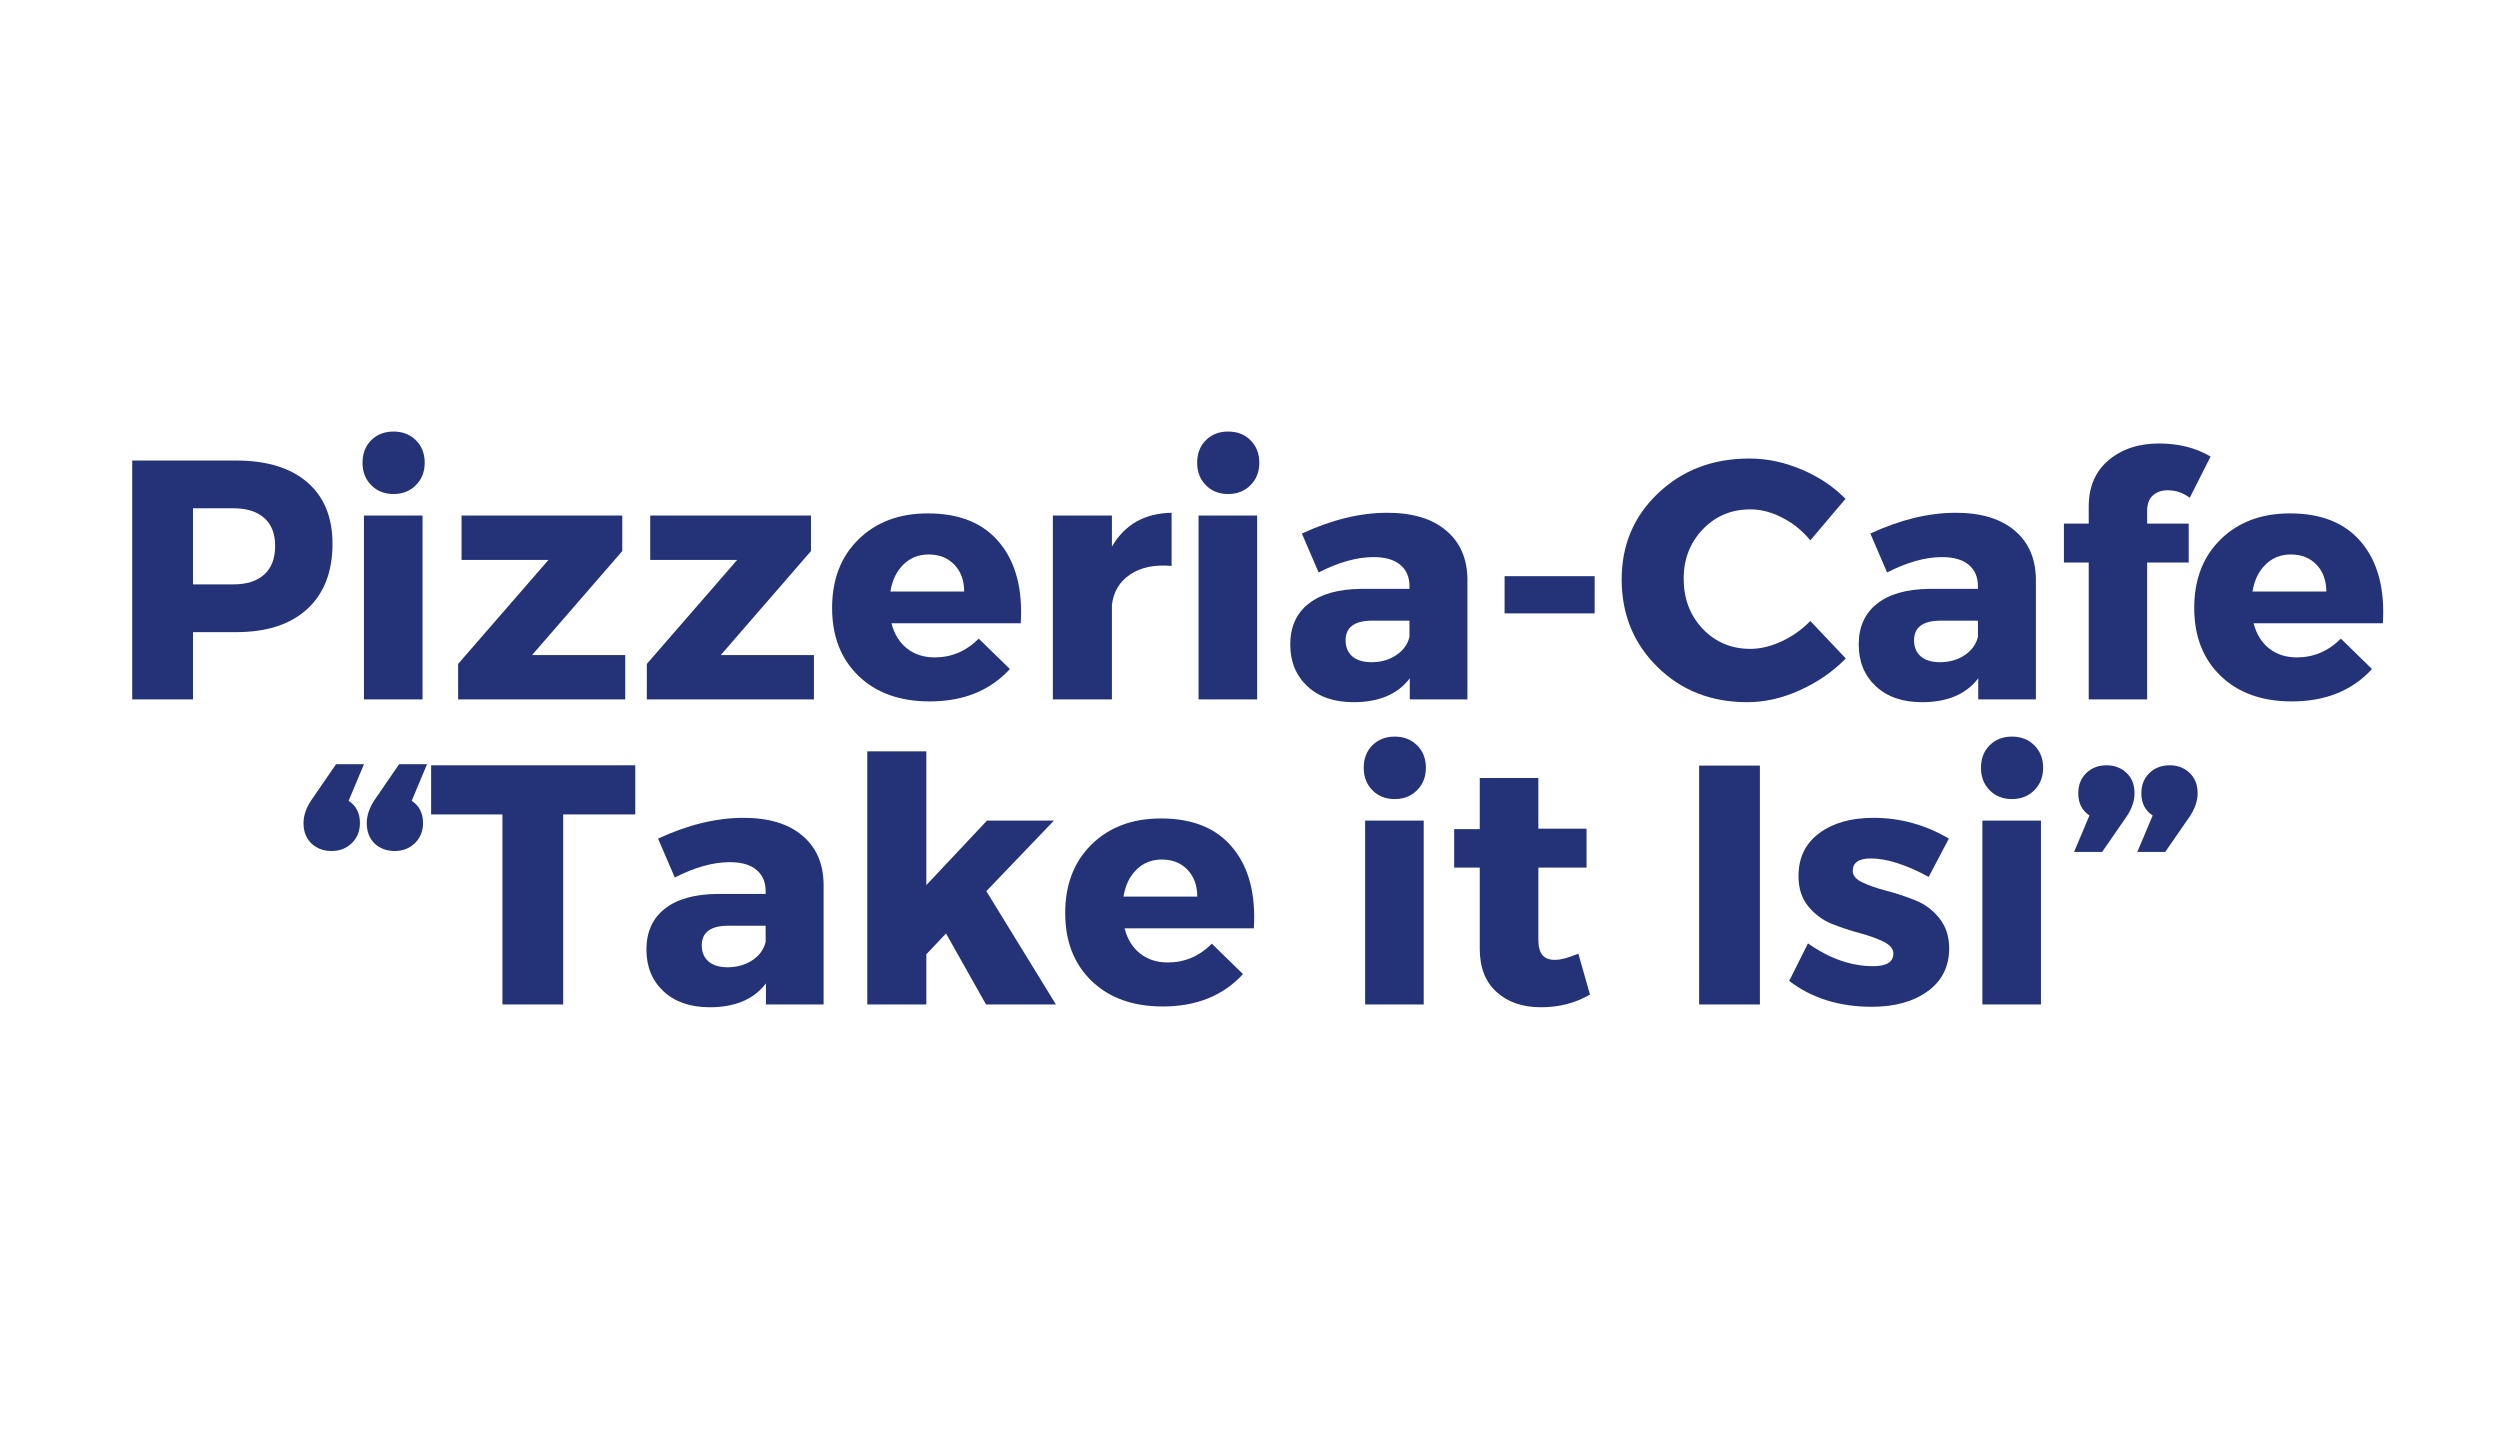 <svg xmlns="http://www.w3.org/2000/svg" xmlns:xlink="http://www.w3.org/1999/xlink" width="336" viewBox="0 0 252 144" height="192" preserveAspectRatio="xMidYMid meet"><defs><g></g></defs><rect x="-25.2" width="302.4" fill="#ffffff" y="-14.4" height="172.8" fill-opacity="1"></rect><rect x="-25.2" width="302.4" fill="#ffffff" y="-14.4" height="172.8" fill-opacity="1"></rect><g fill="#243278" fill-opacity="1"><g transform="translate(10.922, 70.5)"><g><path d="M 2.406 -24.078 L 12.891 -24.078 C 15.961 -24.078 18.348 -23.348 20.047 -21.891 C 21.742 -20.43 22.594 -18.363 22.594 -15.688 C 22.594 -12.863 21.742 -10.672 20.047 -9.109 C 18.348 -7.555 15.961 -6.781 12.891 -6.781 L 8.531 -6.781 L 8.531 0 L 2.406 0 Z M 8.531 -19.266 L 8.531 -11.594 L 12.594 -11.594 C 13.938 -11.594 14.973 -11.922 15.703 -12.578 C 16.441 -13.242 16.812 -14.207 16.812 -15.469 C 16.812 -16.707 16.441 -17.648 15.703 -18.297 C 14.973 -18.941 13.938 -19.266 12.594 -19.266 Z M 8.531 -19.266 "></path></g></g></g><g fill="#243278" fill-opacity="1"><g transform="translate(34.31, 70.5)"><g><path d="M 3.109 -26.125 C 3.691 -26.707 4.441 -27 5.359 -27 C 6.273 -27 7.023 -26.707 7.609 -26.125 C 8.203 -25.539 8.5 -24.785 8.5 -23.859 C 8.5 -22.941 8.203 -22.188 7.609 -21.594 C 7.023 -21 6.273 -20.703 5.359 -20.703 C 4.441 -20.703 3.691 -21 3.109 -21.594 C 2.523 -22.188 2.234 -22.941 2.234 -23.859 C 2.234 -24.785 2.523 -25.539 3.109 -26.125 Z M 8.281 0 L 2.375 0 L 2.375 -18.531 L 8.281 -18.531 Z M 8.281 0 "></path></g></g></g><g fill="#243278" fill-opacity="1"><g transform="translate(45.007, 70.5)"><g><path d="M 17.719 -14.953 L 8.625 -4.469 L 18.016 -4.469 L 18.016 0 L 1.172 0 L 1.172 -3.578 L 10.281 -14.062 L 1.516 -14.062 L 1.516 -18.531 L 17.719 -18.531 Z M 17.719 -14.953 "></path></g></g></g><g fill="#243278" fill-opacity="1"><g transform="translate(64.027, 70.5)"><g><path d="M 17.719 -14.953 L 8.625 -4.469 L 18.016 -4.469 L 18.016 0 L 1.172 0 L 1.172 -3.578 L 10.281 -14.062 L 1.516 -14.062 L 1.516 -18.531 L 17.719 -18.531 Z M 17.719 -14.953 "></path></g></g></g><g fill="#243278" fill-opacity="1"><g transform="translate(83.047, 70.5)"><g><path d="M 10.484 -18.75 C 13.691 -18.75 16.102 -17.758 17.719 -15.781 C 19.344 -13.812 20.051 -11.109 19.844 -7.672 L 6.812 -7.672 C 7.102 -6.566 7.629 -5.719 8.391 -5.125 C 9.148 -4.531 10.078 -4.234 11.172 -4.234 C 12.867 -4.234 14.348 -4.863 15.609 -6.125 L 18.75 -3.062 C 16.75 -0.883 14.051 0.203 10.656 0.203 C 7.656 0.203 5.266 -0.656 3.484 -2.375 C 1.711 -4.094 0.828 -6.375 0.828 -9.219 C 0.828 -12.082 1.711 -14.383 3.484 -16.125 C 5.266 -17.875 7.598 -18.75 10.484 -18.75 Z M 6.703 -10.875 L 14.141 -10.875 C 14.141 -11.988 13.812 -12.891 13.156 -13.578 C 12.5 -14.266 11.633 -14.609 10.562 -14.609 C 9.551 -14.609 8.703 -14.27 8.016 -13.594 C 7.328 -12.926 6.891 -12.02 6.703 -10.875 Z M 6.703 -10.875 "></path></g></g></g><g fill="#243278" fill-opacity="1"><g transform="translate(103.753, 70.5)"><g><path d="M 8.328 -18.531 L 8.328 -15.406 C 9.629 -17.633 11.633 -18.77 14.344 -18.812 L 14.344 -13.453 C 12.645 -13.609 11.254 -13.32 10.172 -12.594 C 9.098 -11.875 8.484 -10.852 8.328 -9.531 L 8.328 0 L 2.375 0 L 2.375 -18.531 Z M 8.328 -18.531 "></path></g></g></g><g fill="#243278" fill-opacity="1"><g transform="translate(118.439, 70.5)"><g><path d="M 3.109 -26.125 C 3.691 -26.707 4.441 -27 5.359 -27 C 6.273 -27 7.023 -26.707 7.609 -26.125 C 8.203 -25.539 8.5 -24.785 8.5 -23.859 C 8.5 -22.941 8.203 -22.188 7.609 -21.594 C 7.023 -21 6.273 -20.703 5.359 -20.703 C 4.441 -20.703 3.691 -21 3.109 -21.594 C 2.523 -22.188 2.234 -22.941 2.234 -23.859 C 2.234 -24.785 2.523 -25.539 3.109 -26.125 Z M 8.281 0 L 2.375 0 L 2.375 -18.531 L 8.281 -18.531 Z M 8.281 0 "></path></g></g></g><g fill="#243278" fill-opacity="1"><g transform="translate(129.136, 70.5)"><g><path d="M 10.703 -18.812 C 13.242 -18.812 15.219 -18.219 16.625 -17.031 C 18.039 -15.852 18.758 -14.211 18.781 -12.109 L 18.781 0 L 12.969 0 L 12.969 -2.125 C 11.75 -0.52 9.859 0.281 7.297 0.281 C 5.348 0.281 3.797 -0.254 2.641 -1.328 C 1.492 -2.41 0.922 -3.812 0.922 -5.531 C 0.922 -7.301 1.535 -8.672 2.766 -9.641 C 3.992 -10.617 5.754 -11.117 8.047 -11.141 L 12.938 -11.141 L 12.938 -11.422 C 12.938 -12.336 12.629 -13.051 12.016 -13.562 C 11.41 -14.082 10.508 -14.344 9.312 -14.344 C 7.645 -14.344 5.801 -13.828 3.781 -12.797 L 2.094 -16.719 C 5.102 -18.113 7.973 -18.812 10.703 -18.812 Z M 9.109 -3.75 C 10.055 -3.75 10.883 -3.984 11.594 -4.453 C 12.301 -4.922 12.75 -5.535 12.938 -6.297 L 12.938 -7.938 L 9.188 -7.938 C 7.395 -7.938 6.5 -7.273 6.5 -5.953 C 6.5 -5.266 6.727 -4.723 7.188 -4.328 C 7.645 -3.941 8.285 -3.75 9.109 -3.75 Z M 9.109 -3.75 "></path></g></g></g><g fill="#243278" fill-opacity="1"><g transform="translate(149.772, 70.5)"><g><path d="M 10.969 -8.672 L 1.891 -8.672 L 1.891 -12.422 L 10.969 -12.422 Z M 10.969 -8.672 "></path></g></g></g><g fill="#243278" fill-opacity="1"><g transform="translate(162.636, 70.5)"><g><path d="M 13.688 -24.281 C 15.477 -24.281 17.238 -23.91 18.969 -23.172 C 20.695 -22.441 22.172 -21.457 23.391 -20.219 L 19.844 -16.031 C 19.062 -16.988 18.125 -17.75 17.031 -18.312 C 15.945 -18.875 14.867 -19.156 13.797 -19.156 C 11.891 -19.156 10.289 -18.484 9 -17.141 C 7.719 -15.797 7.078 -14.141 7.078 -12.172 C 7.078 -10.148 7.719 -8.461 9 -7.109 C 10.289 -5.766 11.891 -5.094 13.797 -5.094 C 14.797 -5.094 15.844 -5.344 16.938 -5.844 C 18.031 -6.352 19 -7.039 19.844 -7.906 L 23.422 -4.125 C 22.109 -2.789 20.562 -1.723 18.781 -0.922 C 17.008 -0.117 15.242 0.281 13.484 0.281 C 9.859 0.281 6.844 -0.898 4.438 -3.266 C 2.031 -5.629 0.828 -8.578 0.828 -12.109 C 0.828 -15.566 2.051 -18.457 4.5 -20.781 C 6.957 -23.113 10.02 -24.281 13.688 -24.281 Z M 13.688 -24.281 "></path></g></g></g><g fill="#243278" fill-opacity="1"><g transform="translate(186.437, 70.5)"><g><path d="M 10.703 -18.812 C 13.242 -18.812 15.219 -18.219 16.625 -17.031 C 18.039 -15.852 18.758 -14.211 18.781 -12.109 L 18.781 0 L 12.969 0 L 12.969 -2.125 C 11.75 -0.52 9.859 0.281 7.297 0.281 C 5.348 0.281 3.797 -0.254 2.641 -1.328 C 1.492 -2.41 0.922 -3.812 0.922 -5.531 C 0.922 -7.301 1.535 -8.672 2.766 -9.641 C 3.992 -10.617 5.754 -11.117 8.047 -11.141 L 12.938 -11.141 L 12.938 -11.422 C 12.938 -12.336 12.629 -13.051 12.016 -13.562 C 11.41 -14.082 10.508 -14.344 9.312 -14.344 C 7.645 -14.344 5.801 -13.828 3.781 -12.797 L 2.094 -16.719 C 5.102 -18.113 7.973 -18.812 10.703 -18.812 Z M 9.109 -3.75 C 10.055 -3.75 10.883 -3.984 11.594 -4.453 C 12.301 -4.922 12.75 -5.535 12.938 -6.297 L 12.938 -7.938 L 9.188 -7.938 C 7.395 -7.938 6.5 -7.273 6.5 -5.953 C 6.5 -5.266 6.727 -4.723 7.188 -4.328 C 7.645 -3.941 8.285 -3.75 9.109 -3.75 Z M 9.109 -3.75 "></path></g></g></g><g fill="#243278" fill-opacity="1"><g transform="translate(207.074, 70.5)"><g><path d="M 11.484 -21.078 C 10.867 -21.098 10.359 -20.93 9.953 -20.578 C 9.555 -20.223 9.359 -19.711 9.359 -19.047 L 9.359 -17.719 L 13.547 -17.719 L 13.547 -13.797 L 9.359 -13.797 L 9.359 0 L 3.469 0 L 3.469 -13.797 L 0.969 -13.797 L 0.969 -17.719 L 3.469 -17.719 L 3.469 -19.438 C 3.469 -21.426 4.133 -22.984 5.469 -24.109 C 6.801 -25.234 8.5 -25.797 10.562 -25.797 C 12.531 -25.797 14.258 -25.359 15.75 -24.484 L 13.656 -20.328 C 12.969 -20.828 12.242 -21.078 11.484 -21.078 Z M 11.484 -21.078 "></path></g></g></g><g fill="#243278" fill-opacity="1"><g transform="translate(220.35, 70.5)"><g><path d="M 10.484 -18.75 C 13.691 -18.75 16.102 -17.758 17.719 -15.781 C 19.344 -13.812 20.051 -11.109 19.844 -7.672 L 6.812 -7.672 C 7.102 -6.566 7.629 -5.719 8.391 -5.125 C 9.148 -4.531 10.078 -4.234 11.172 -4.234 C 12.867 -4.234 14.348 -4.863 15.609 -6.125 L 18.75 -3.062 C 16.75 -0.883 14.051 0.203 10.656 0.203 C 7.656 0.203 5.266 -0.656 3.484 -2.375 C 1.711 -4.094 0.828 -6.375 0.828 -9.219 C 0.828 -12.082 1.711 -14.383 3.484 -16.125 C 5.266 -17.875 7.598 -18.75 10.484 -18.75 Z M 6.703 -10.875 L 14.141 -10.875 C 14.141 -11.988 13.812 -12.891 13.156 -13.578 C 12.5 -14.266 11.633 -14.609 10.562 -14.609 C 9.551 -14.609 8.703 -14.27 8.016 -13.594 C 7.328 -12.926 6.891 -12.02 6.703 -10.875 Z M 6.703 -10.875 "></path></g></g></g><g fill="#243278" fill-opacity="1"><g transform="translate(29.672, 101.25)"><g><path d="M 7.016 -24.219 L 5.469 -20.531 C 6.227 -20.031 6.609 -19.285 6.609 -18.297 C 6.609 -17.473 6.336 -16.797 5.797 -16.266 C 5.254 -15.734 4.57 -15.469 3.75 -15.469 C 2.945 -15.469 2.273 -15.719 1.734 -16.219 C 1.191 -16.727 0.922 -17.422 0.922 -18.297 C 0.922 -19.023 1.176 -19.781 1.688 -20.562 L 4.203 -24.219 Z M 13.375 -24.219 L 11.828 -20.531 C 12.586 -20.031 12.969 -19.285 12.969 -18.297 C 12.969 -17.473 12.695 -16.797 12.156 -16.266 C 11.613 -15.734 10.93 -15.469 10.109 -15.469 C 9.305 -15.469 8.633 -15.719 8.094 -16.219 C 7.562 -16.727 7.297 -17.422 7.297 -18.297 C 7.297 -19.023 7.547 -19.781 8.047 -20.562 L 10.562 -24.219 Z M 13.375 -24.219 "></path></g></g></g><g fill="#243278" fill-opacity="1"><g transform="translate(43.223, 101.25)"><g><path d="M 20.812 -19.156 L 13.547 -19.156 L 13.547 0 L 7.422 0 L 7.422 -19.156 L 0.234 -19.156 L 0.234 -24.109 L 20.812 -24.109 Z M 20.812 -19.156 "></path></g></g></g><g fill="#243278" fill-opacity="1"><g transform="translate(64.238, 101.25)"><g><path d="M 10.703 -18.812 C 13.242 -18.812 15.219 -18.219 16.625 -17.031 C 18.039 -15.852 18.758 -14.211 18.781 -12.109 L 18.781 0 L 12.969 0 L 12.969 -2.125 C 11.75 -0.52 9.859 0.281 7.297 0.281 C 5.348 0.281 3.797 -0.254 2.641 -1.328 C 1.492 -2.41 0.922 -3.812 0.922 -5.531 C 0.922 -7.301 1.535 -8.672 2.766 -9.641 C 3.992 -10.617 5.754 -11.117 8.047 -11.141 L 12.938 -11.141 L 12.938 -11.422 C 12.938 -12.336 12.629 -13.051 12.016 -13.562 C 11.41 -14.082 10.508 -14.344 9.312 -14.344 C 7.645 -14.344 5.801 -13.828 3.781 -12.797 L 2.094 -16.719 C 5.102 -18.113 7.973 -18.812 10.703 -18.812 Z M 9.109 -3.75 C 10.055 -3.75 10.883 -3.984 11.594 -4.453 C 12.301 -4.922 12.75 -5.535 12.938 -6.297 L 12.938 -7.938 L 9.188 -7.938 C 7.395 -7.938 6.5 -7.273 6.5 -5.953 C 6.5 -5.266 6.727 -4.723 7.188 -4.328 C 7.645 -3.941 8.285 -3.75 9.109 -3.75 Z M 9.109 -3.75 "></path></g></g></g><g fill="#243278" fill-opacity="1"><g transform="translate(84.875, 101.25)"><g><path d="M 10.484 -7.156 L 8.5 -5.062 L 8.5 0 L 2.547 0 L 2.547 -25.516 L 8.5 -25.516 L 8.5 -12.031 L 14.609 -18.531 L 21.359 -18.531 L 14.547 -11.422 L 21.562 0 L 14.516 0 Z M 10.484 -7.156 "></path></g></g></g><g fill="#243278" fill-opacity="1"><g transform="translate(106.544, 101.25)"><g><path d="M 10.484 -18.75 C 13.691 -18.75 16.102 -17.758 17.719 -15.781 C 19.344 -13.812 20.051 -11.109 19.844 -7.672 L 6.812 -7.672 C 7.102 -6.566 7.629 -5.719 8.391 -5.125 C 9.148 -4.531 10.078 -4.234 11.172 -4.234 C 12.867 -4.234 14.348 -4.863 15.609 -6.125 L 18.75 -3.062 C 16.75 -0.883 14.051 0.203 10.656 0.203 C 7.656 0.203 5.266 -0.656 3.484 -2.375 C 1.711 -4.094 0.828 -6.375 0.828 -9.219 C 0.828 -12.082 1.711 -14.383 3.484 -16.125 C 5.266 -17.875 7.598 -18.75 10.484 -18.75 Z M 6.703 -10.875 L 14.141 -10.875 C 14.141 -11.988 13.812 -12.891 13.156 -13.578 C 12.5 -14.266 11.633 -14.609 10.562 -14.609 C 9.551 -14.609 8.703 -14.27 8.016 -13.594 C 7.328 -12.926 6.891 -12.02 6.703 -10.875 Z M 6.703 -10.875 "></path></g></g></g><g fill="#243278" fill-opacity="1"><g transform="translate(127.249, 101.25)"><g></g></g></g><g fill="#243278" fill-opacity="1"><g transform="translate(135.229, 101.25)"><g><path d="M 3.109 -26.125 C 3.691 -26.707 4.441 -27 5.359 -27 C 6.273 -27 7.023 -26.707 7.609 -26.125 C 8.203 -25.539 8.5 -24.785 8.5 -23.859 C 8.5 -22.941 8.203 -22.188 7.609 -21.594 C 7.023 -21 6.273 -20.703 5.359 -20.703 C 4.441 -20.703 3.691 -21 3.109 -21.594 C 2.523 -22.188 2.234 -22.941 2.234 -23.859 C 2.234 -24.785 2.523 -25.539 3.109 -26.125 Z M 8.281 0 L 2.375 0 L 2.375 -18.531 L 8.281 -18.531 Z M 8.281 0 "></path></g></g></g><g fill="#243278" fill-opacity="1"><g transform="translate(145.925, 101.25)"><g><path d="M 13.172 -5.125 L 14.344 -1 C 12.895 -0.145 11.242 0.281 9.391 0.281 C 7.555 0.281 6.07 -0.227 4.938 -1.25 C 3.801 -2.27 3.234 -3.723 3.234 -5.609 L 3.234 -13.797 L 0.656 -13.797 L 0.656 -17.672 L 3.234 -17.672 L 3.234 -22.828 L 9.141 -22.828 L 9.141 -17.719 L 14 -17.719 L 14 -13.797 L 9.141 -13.797 L 9.141 -6.531 C 9.141 -5.82 9.281 -5.301 9.562 -4.969 C 9.852 -4.633 10.289 -4.477 10.875 -4.5 C 11.414 -4.5 12.18 -4.707 13.172 -5.125 Z M 13.172 -5.125 "></path></g></g></g><g fill="#243278" fill-opacity="1"><g transform="translate(160.887, 101.25)"><g></g></g></g><g fill="#243278" fill-opacity="1"><g transform="translate(168.866, 101.25)"><g><path d="M 8.531 0 L 2.406 0 L 2.406 -24.078 L 8.531 -24.078 Z M 8.531 0 "></path></g></g></g><g fill="#243278" fill-opacity="1"><g transform="translate(179.804, 101.25)"><g><path d="M 9.016 -18.812 C 11.742 -18.812 14.285 -18.113 16.641 -16.719 L 14.609 -12.859 C 12.316 -14.098 10.367 -14.719 8.766 -14.719 C 7.555 -14.719 6.953 -14.297 6.953 -13.453 C 6.953 -12.992 7.281 -12.609 7.938 -12.297 C 8.602 -11.984 9.414 -11.703 10.375 -11.453 C 11.344 -11.203 12.301 -10.883 13.25 -10.5 C 14.207 -10.125 15.016 -9.523 15.672 -8.703 C 16.336 -7.879 16.672 -6.867 16.672 -5.672 C 16.672 -3.816 15.945 -2.367 14.5 -1.328 C 13.062 -0.285 11.188 0.234 8.875 0.234 C 5.594 0.234 2.816 -0.633 0.547 -2.375 L 2.438 -6.156 C 4.613 -4.625 6.805 -3.859 9.016 -3.859 C 10.367 -3.859 11.047 -4.281 11.047 -5.125 C 11.047 -5.602 10.719 -6.004 10.062 -6.328 C 9.406 -6.648 8.609 -6.938 7.672 -7.188 C 6.734 -7.438 5.789 -7.75 4.844 -8.125 C 3.906 -8.508 3.109 -9.102 2.453 -9.906 C 1.805 -10.707 1.484 -11.719 1.484 -12.938 C 1.484 -14.789 2.18 -16.234 3.578 -17.266 C 4.973 -18.297 6.785 -18.812 9.016 -18.812 Z M 9.016 -18.812 "></path></g></g></g><g fill="#243278" fill-opacity="1"><g transform="translate(197.448, 101.25)"><g><path d="M 3.109 -26.125 C 3.691 -26.707 4.441 -27 5.359 -27 C 6.273 -27 7.023 -26.707 7.609 -26.125 C 8.203 -25.539 8.5 -24.785 8.5 -23.859 C 8.5 -22.941 8.203 -22.188 7.609 -21.594 C 7.023 -21 6.273 -20.703 5.359 -20.703 C 4.441 -20.703 3.691 -21 3.109 -21.594 C 2.523 -22.188 2.234 -22.941 2.234 -23.859 C 2.234 -24.785 2.523 -25.539 3.109 -26.125 Z M 8.281 0 L 2.375 0 L 2.375 -18.531 L 8.281 -18.531 Z M 8.281 0 "></path></g></g></g><g fill="#243278" fill-opacity="1"><g transform="translate(208.145, 101.25)"><g><path d="M 4.203 -24.109 C 5.004 -24.109 5.672 -23.852 6.203 -23.344 C 6.742 -22.844 7.016 -22.156 7.016 -21.281 C 7.016 -20.551 6.766 -19.797 6.266 -19.016 L 3.75 -15.375 L 0.922 -15.375 L 2.469 -19.047 C 1.719 -19.555 1.344 -20.301 1.344 -21.281 C 1.344 -22.113 1.609 -22.789 2.141 -23.312 C 2.68 -23.844 3.367 -24.109 4.203 -24.109 Z M 10.562 -24.109 C 11.363 -24.109 12.031 -23.852 12.562 -23.344 C 13.102 -22.844 13.375 -22.156 13.375 -21.281 C 13.375 -20.551 13.125 -19.797 12.625 -19.016 L 10.109 -15.375 L 7.297 -15.375 L 8.844 -19.047 C 8.082 -19.555 7.703 -20.301 7.703 -21.281 C 7.703 -22.113 7.969 -22.789 8.5 -23.312 C 9.039 -23.844 9.727 -24.109 10.562 -24.109 Z M 10.562 -24.109 "></path></g></g></g></svg>